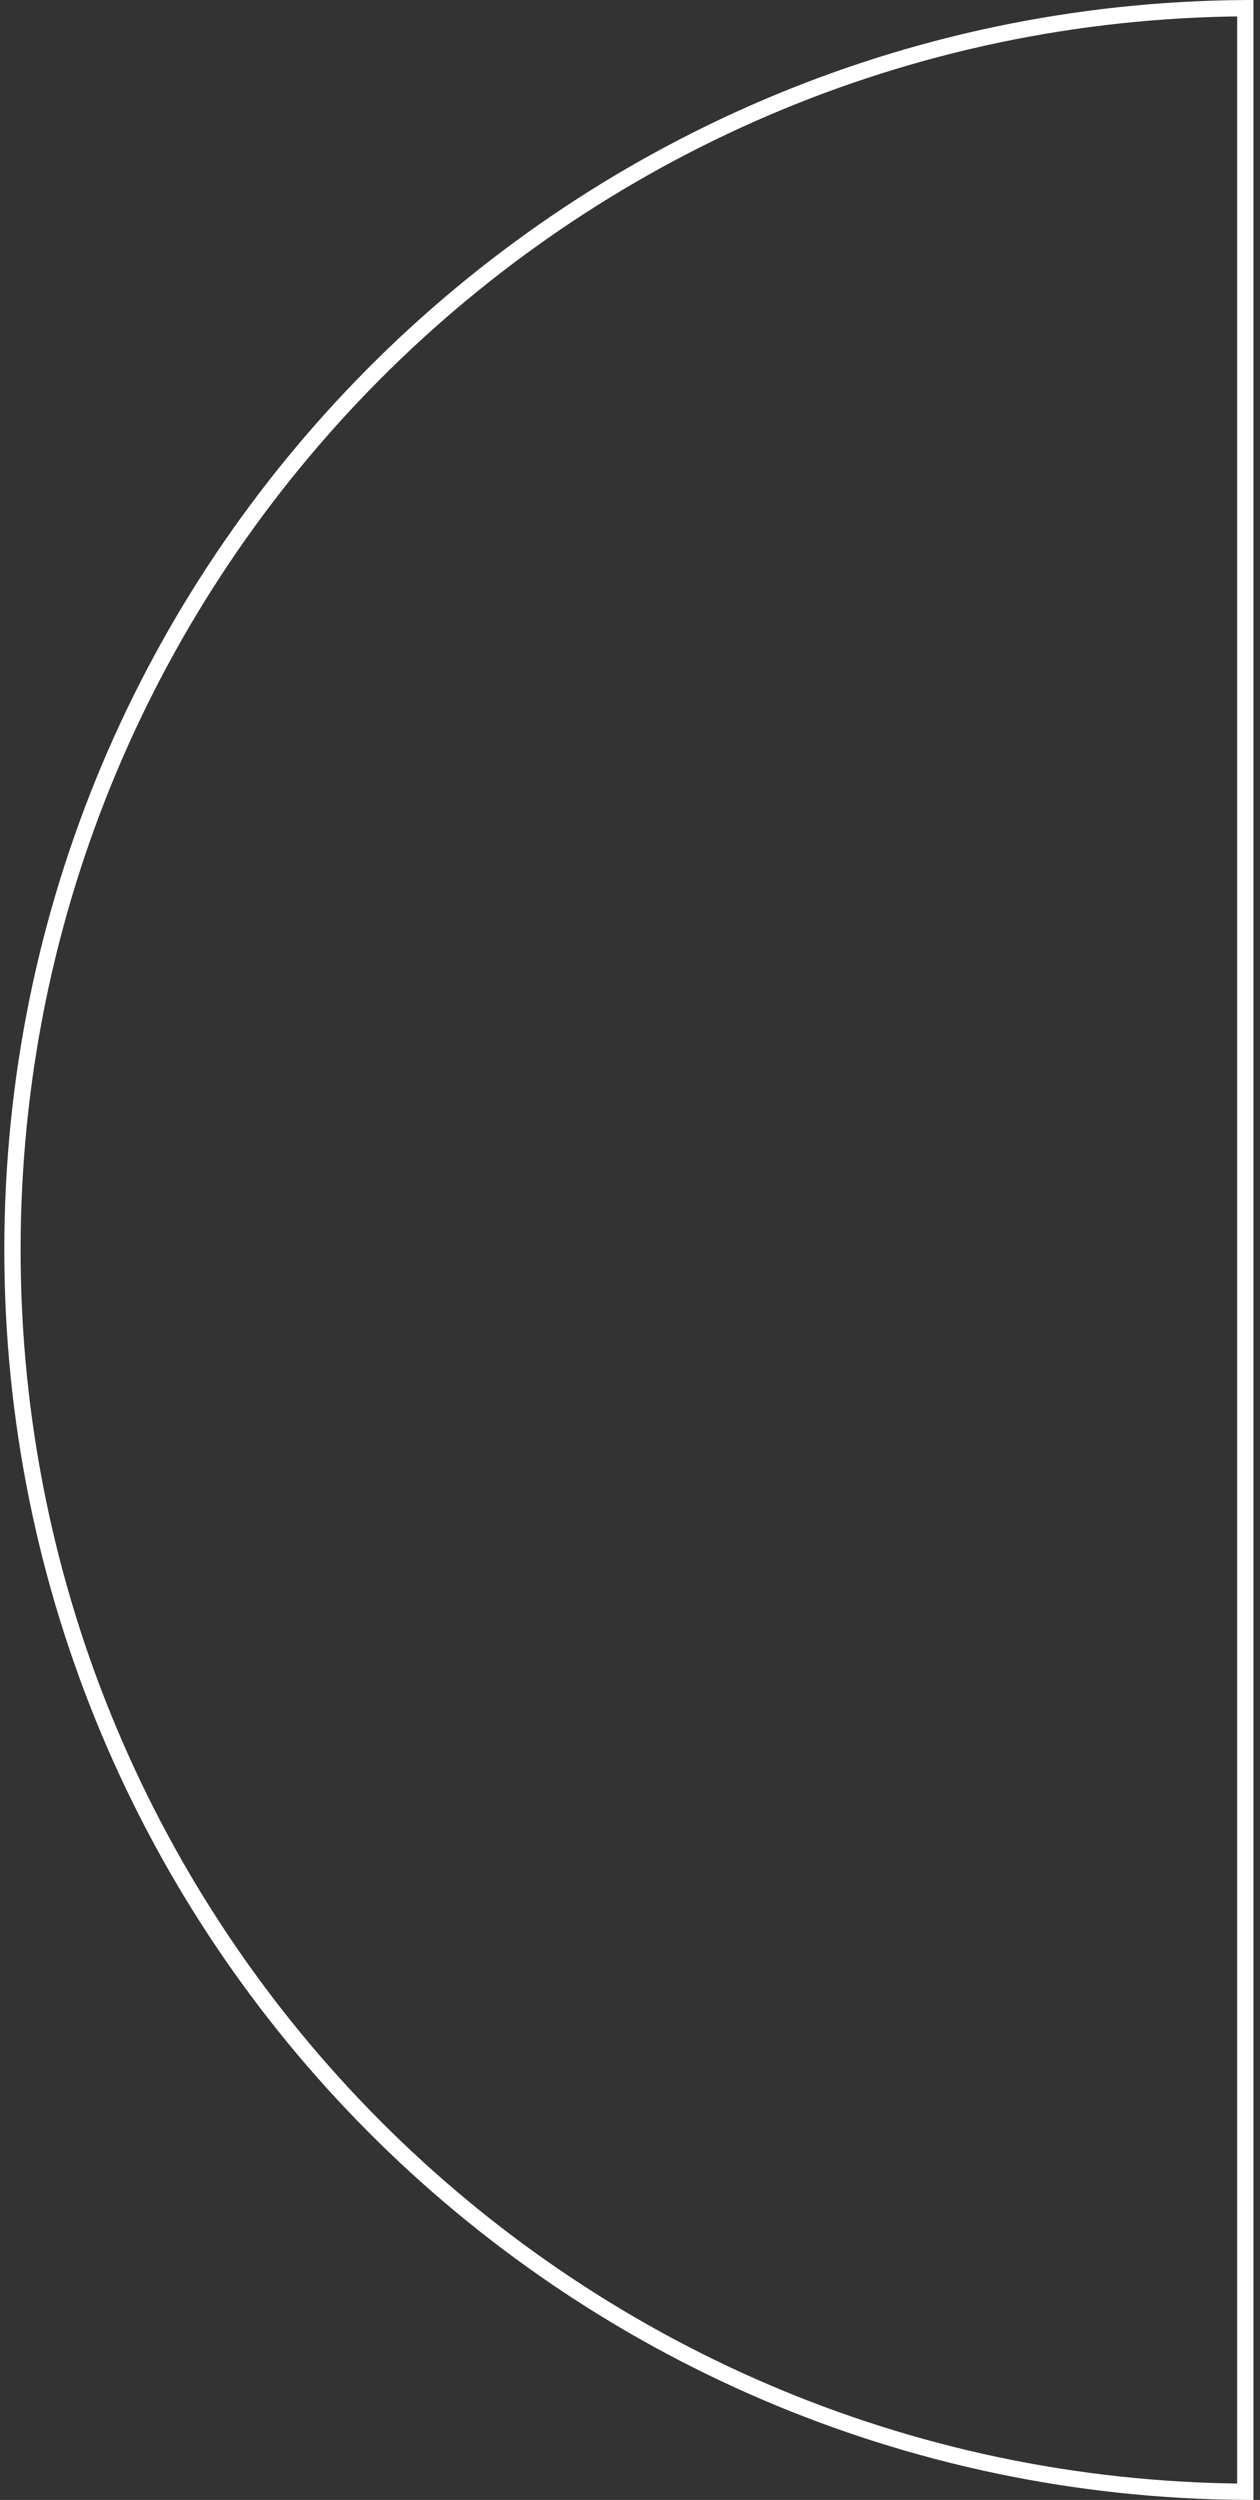<?xml version="1.0" encoding="UTF-8"?> <svg xmlns="http://www.w3.org/2000/svg" width="116" height="230" viewBox="0 0 116 230" fill="none"><rect x="0" y="0" width="116" height="230" fill="#333333" stroke="none"/> <path d="M1.147 115C1.147 177.848 51.894 228.844 114.647 229.248V0.752C51.894 1.156 1.147 52.152 1.147 115Z" stroke="white" stroke-width="1.5"></path> </svg> 